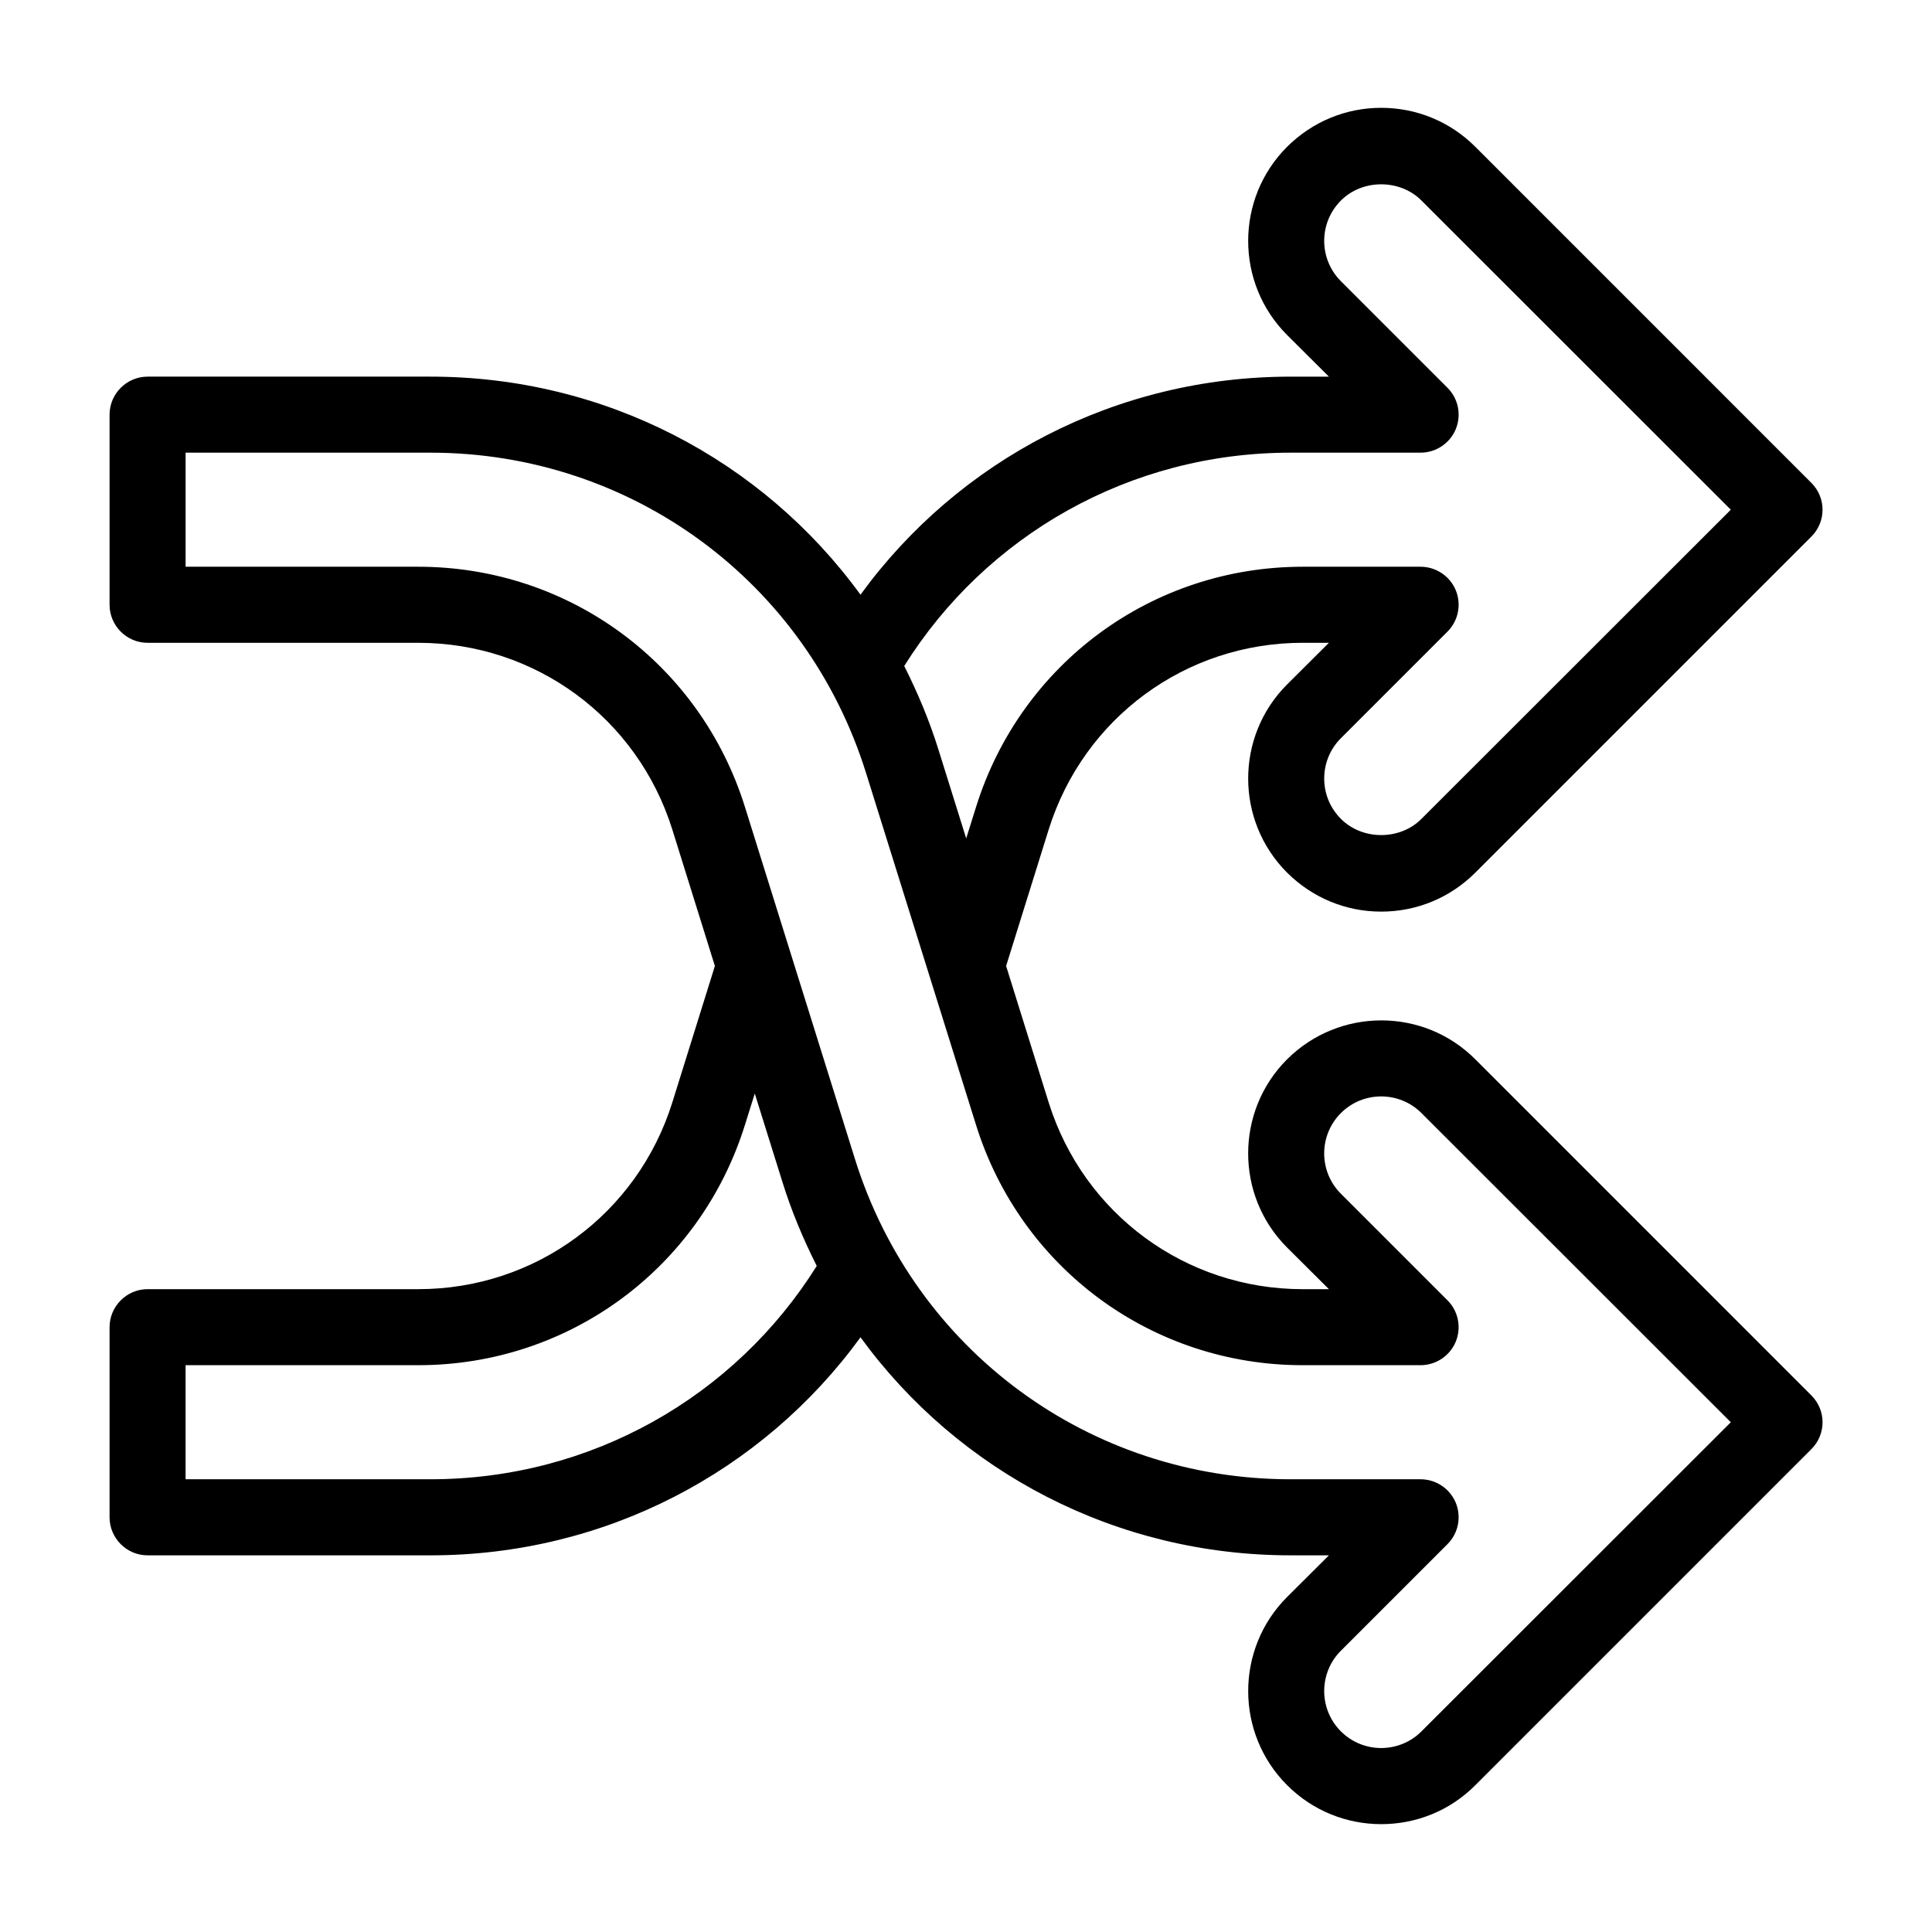 <?xml version="1.0" encoding="UTF-8"?>
<!-- The Best Svg Icon site in the world: iconSvg.co, Visit us! https://iconsvg.co -->
<svg fill="#000000" width="800px" height="800px" version="1.1" viewBox="144 144 512 512" xmlns="http://www.w3.org/2000/svg">
 <path d="m534.97 424.73c-13.703-13.754-36.074-13.754-49.879 0-13.754 13.754-13.754 36.125 0 49.879l11.082 11.035h-6.953c-30.984 0-58.039-19.902-67.309-49.473l-11.281-36.176 11.285-36.172c9.27-29.578 36.324-49.477 67.309-49.477h6.953l-11.082 11.035c-13.754 13.754-13.754 36.125 0 49.879 6.699 6.648 15.516 10.328 24.938 10.328s18.289-3.68 24.938-10.328l89.074-89.074c3.93-3.93 3.93-10.277 0-14.207l-89.074-89.078c-6.648-6.648-15.516-10.328-24.938-10.328s-18.238 3.68-24.938 10.328c-13.754 13.754-13.754 36.125 0 49.879l11.082 11.035h-10.176c-46.199 0-87.965 22.066-113.96 57.785-26-35.723-67.766-57.789-113.96-57.789h-74.965c-5.543 0-10.078 4.535-10.078 10.078v50.383c0 5.543 4.535 10.078 10.078 10.078h71.742c30.984 0 58.039 19.902 67.309 49.473l11.285 36.172-11.285 36.172c-9.27 29.574-36.324 49.473-67.309 49.473h-71.742c-5.543 0-10.078 4.535-10.078 10.078v50.383c0 5.543 4.535 10.078 10.078 10.078h74.969c46.199 0 87.965-22.066 113.96-57.785 25.996 35.715 67.762 57.781 113.96 57.781h10.176l-11.082 11.035c-13.754 13.754-13.754 36.125 0 49.879 6.902 6.902 15.922 10.328 24.938 10.328 9.07 0 18.086-3.426 24.938-10.328l89.074-89.074c3.93-3.93 3.93-10.277 0-14.207zm-48.969-160.77h34.461c4.082 0 7.758-2.469 9.32-6.195 1.562-3.777 0.707-8.113-2.168-10.984l-28.266-28.266c-5.894-5.894-5.894-15.469 0-21.363 5.691-5.742 15.668-5.742 21.363 0l81.969 81.926-81.969 81.918c-5.691 5.742-15.668 5.742-21.363 0-5.894-5.894-5.894-15.469 0-21.363l28.266-28.266c2.871-2.871 3.727-7.203 2.168-10.984-1.562-3.723-5.242-6.191-9.32-6.191h-31.234c-39.852 0-74.664 25.594-86.555 63.633l-2.621 8.363-7.305-23.375c-2.418-7.809-5.543-15.215-9.117-22.32 21.711-34.664 59.797-56.531 102.37-56.531zm-227.93 272.06h-64.891v-30.23h61.668c39.852 0 74.664-25.594 86.555-63.633l2.621-8.363 7.305 23.375c2.418 7.809 5.543 15.215 9.117 22.32-21.715 34.664-59.801 56.531-102.38 56.531zm262.64 66.805c-5.894 5.894-15.469 5.894-21.363 0-5.894-5.894-5.894-15.469 0-21.363l28.266-28.266c2.871-2.871 3.727-7.203 2.168-10.984-1.562-3.723-5.242-6.191-9.32-6.191h-34.461c-53.203 0-99.555-34.109-115.42-84.84l-29.172-93.355c-11.891-38.039-46.703-63.633-86.555-63.633h-61.668v-30.23h64.891c53.203 0 99.555 34.109 115.42 84.84l29.172 93.355c11.891 38.039 46.703 63.633 86.555 63.633h31.234c4.082 0 7.758-2.469 9.32-6.195 1.562-3.777 0.707-8.113-2.168-10.984l-28.266-28.266c-5.894-5.894-5.894-15.469 0-21.363s15.469-5.894 21.363 0l81.973 81.926z"/>
</svg>